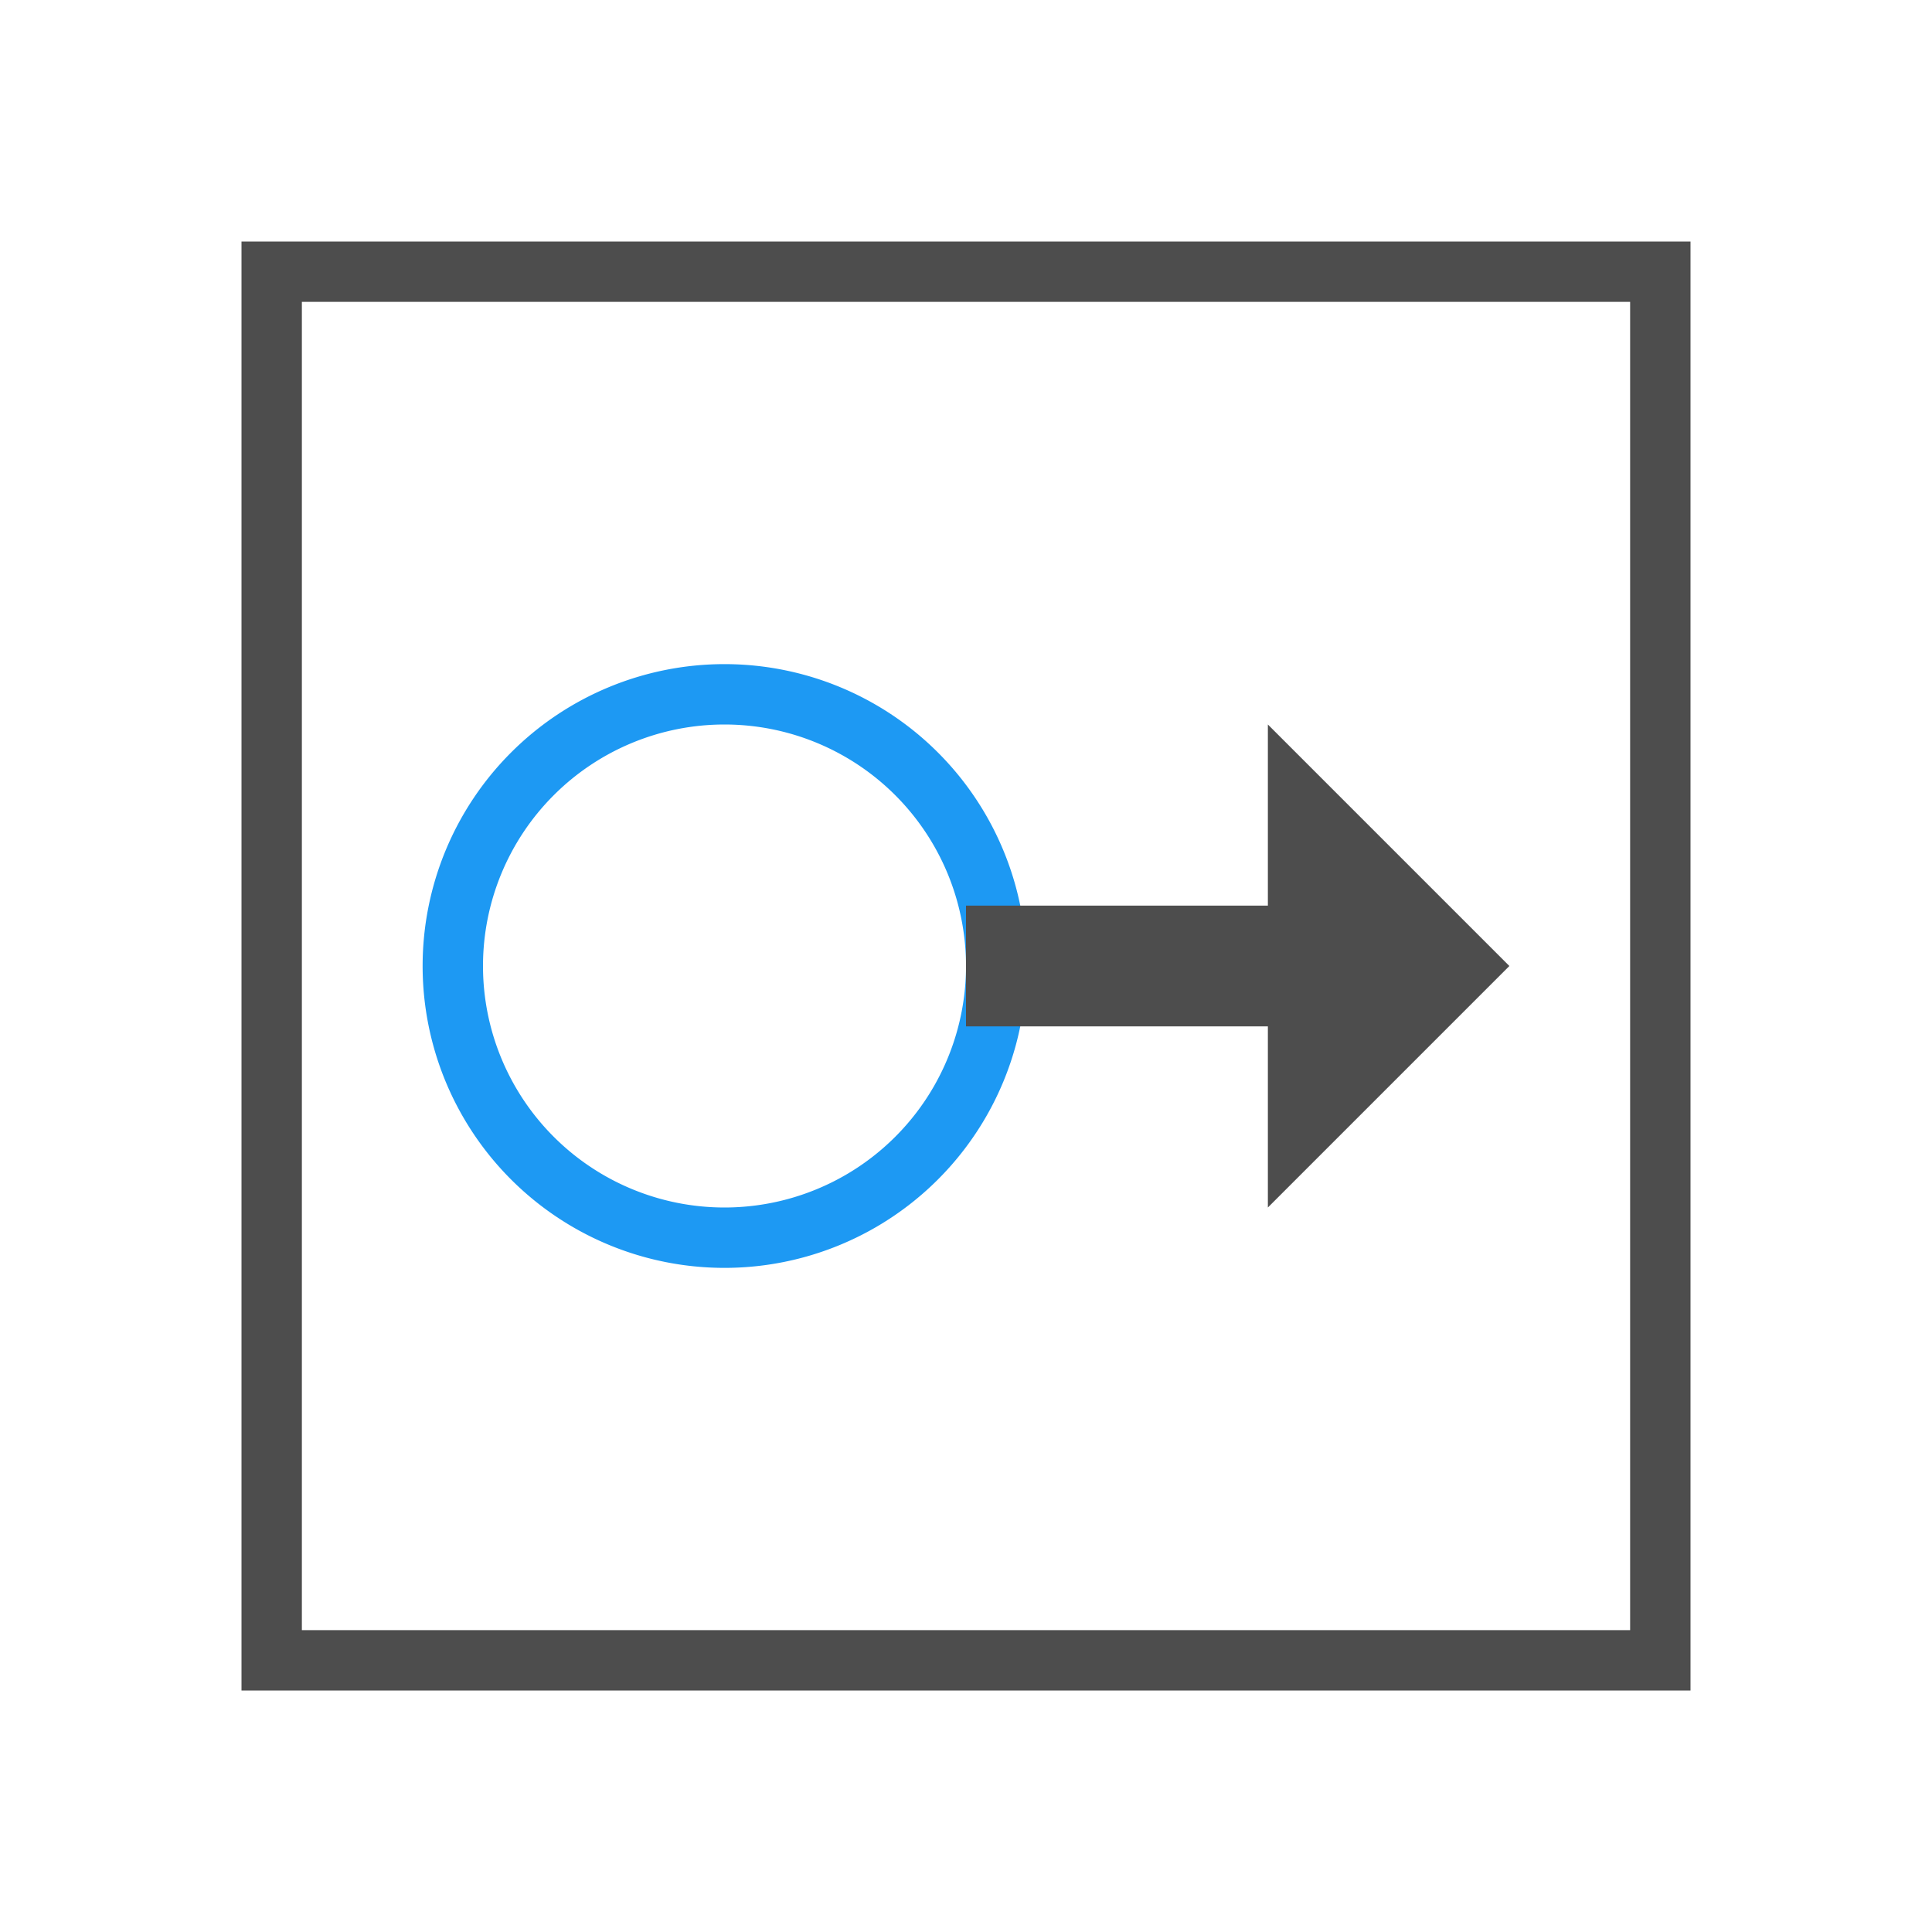 <svg xmlns="http://www.w3.org/2000/svg" viewBox="0 0 32 32">
 <path 
     style="fill:#1d99f3" 
     d="M 12 11 A 5 5 0 0 0 7 16 A 5 5 0 0 0 12 21 A 5 5 0 0 0 17 16 A 5 5 0 0 0 12 11 z M 12 12 A 4 4 0 0 1 16 16 A 4 4 0 0 1 12 20 A 4 4 0 0 1 8 16 A 4 4 0 0 1 12 12 z "
     />
 <path 
     style="fill:#4d4d4d" 
     d="M 4 4 L 4 28 L 28 28 L 28 4 L 4 4 z M 5 5 L 27 5 L 27 27 L 5 27 L 5 5 z M 21 12 L 21 15 L 16 15 L 16 17 L 21 17 L 21 20 L 25 16 L 21 12 z "
     />
</svg>
